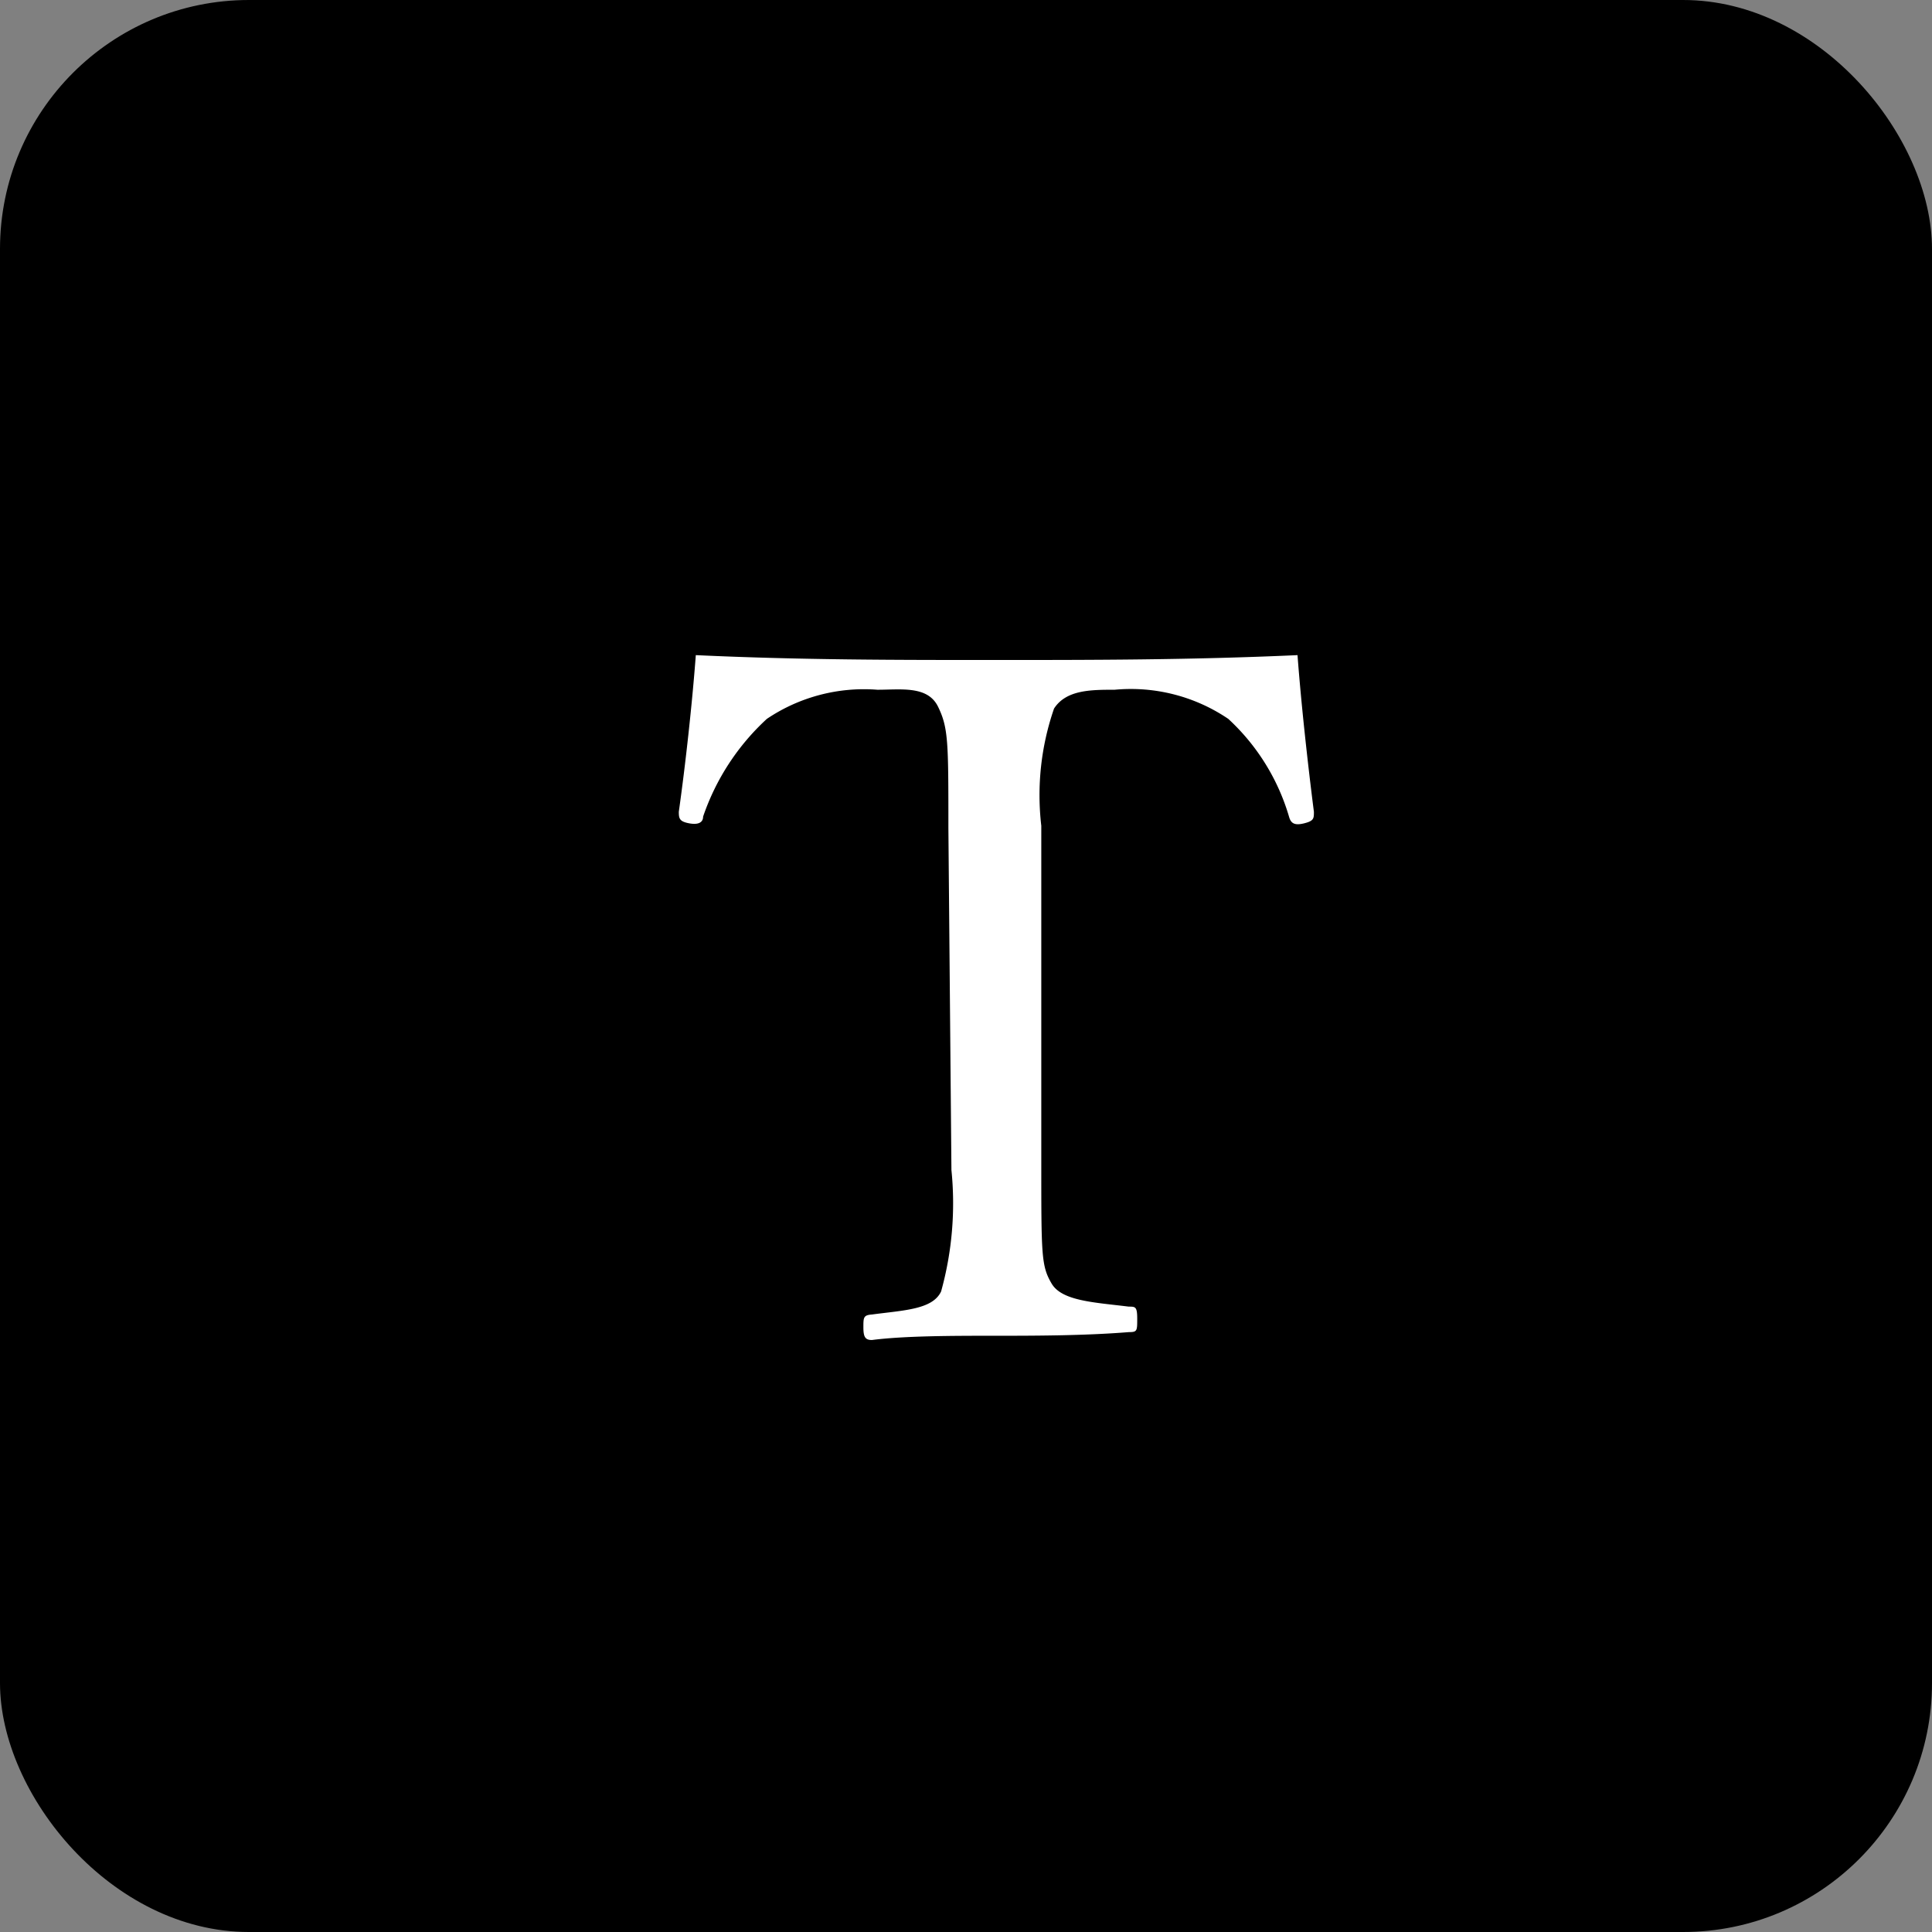 <svg xmlns="http://www.w3.org/2000/svg" viewBox="0 0 31.82 31.82"><rect x="0" y="0" width="31.82" height="31.82" fill="#808080" stroke="none"/><defs><style>.cls-1{fill:#fff;}</style></defs><title>アセット 10</title><g id="レイヤー_2" data-name="レイヤー 2"><g id="デザイン"><rect width="31.82" height="31.82" rx="4.1" ry="4.1"/><path class="cls-1" d="M15.62,13.64c0-1.42,0-1.65-.17-2s-.61-.28-1-.28a2.86,2.86,0,0,0-1.82.48,3.89,3.89,0,0,0-1.05,1.61c0,.09-.07.14-.23.11s-.17-.08-.17-.19c.11-.78.22-1.78.28-2.58,1.71.08,3.3.08,4.91.08s3.24,0,5-.08c.06.8.17,1.8.27,2.58,0,.11,0,.15-.16.19s-.22,0-.25-.11a3.55,3.55,0,0,0-1-1.61,2.86,2.86,0,0,0-1.87-.48c-.39,0-.8,0-1,.31a4.36,4.36,0,0,0-.21,1.93v5.54c0,1.54,0,1.71.17,2s.71.31,1.27.38c.11,0,.14,0,.14.2s0,.22-.14.22C17.85,22,17,22,16.36,22s-1.46,0-2,.07c-.11,0-.14-.05-.14-.21s0-.2.14-.21c.52-.07,1-.08,1.14-.38a5.43,5.43,0,0,0,.17-2Z"/></g></g></svg>